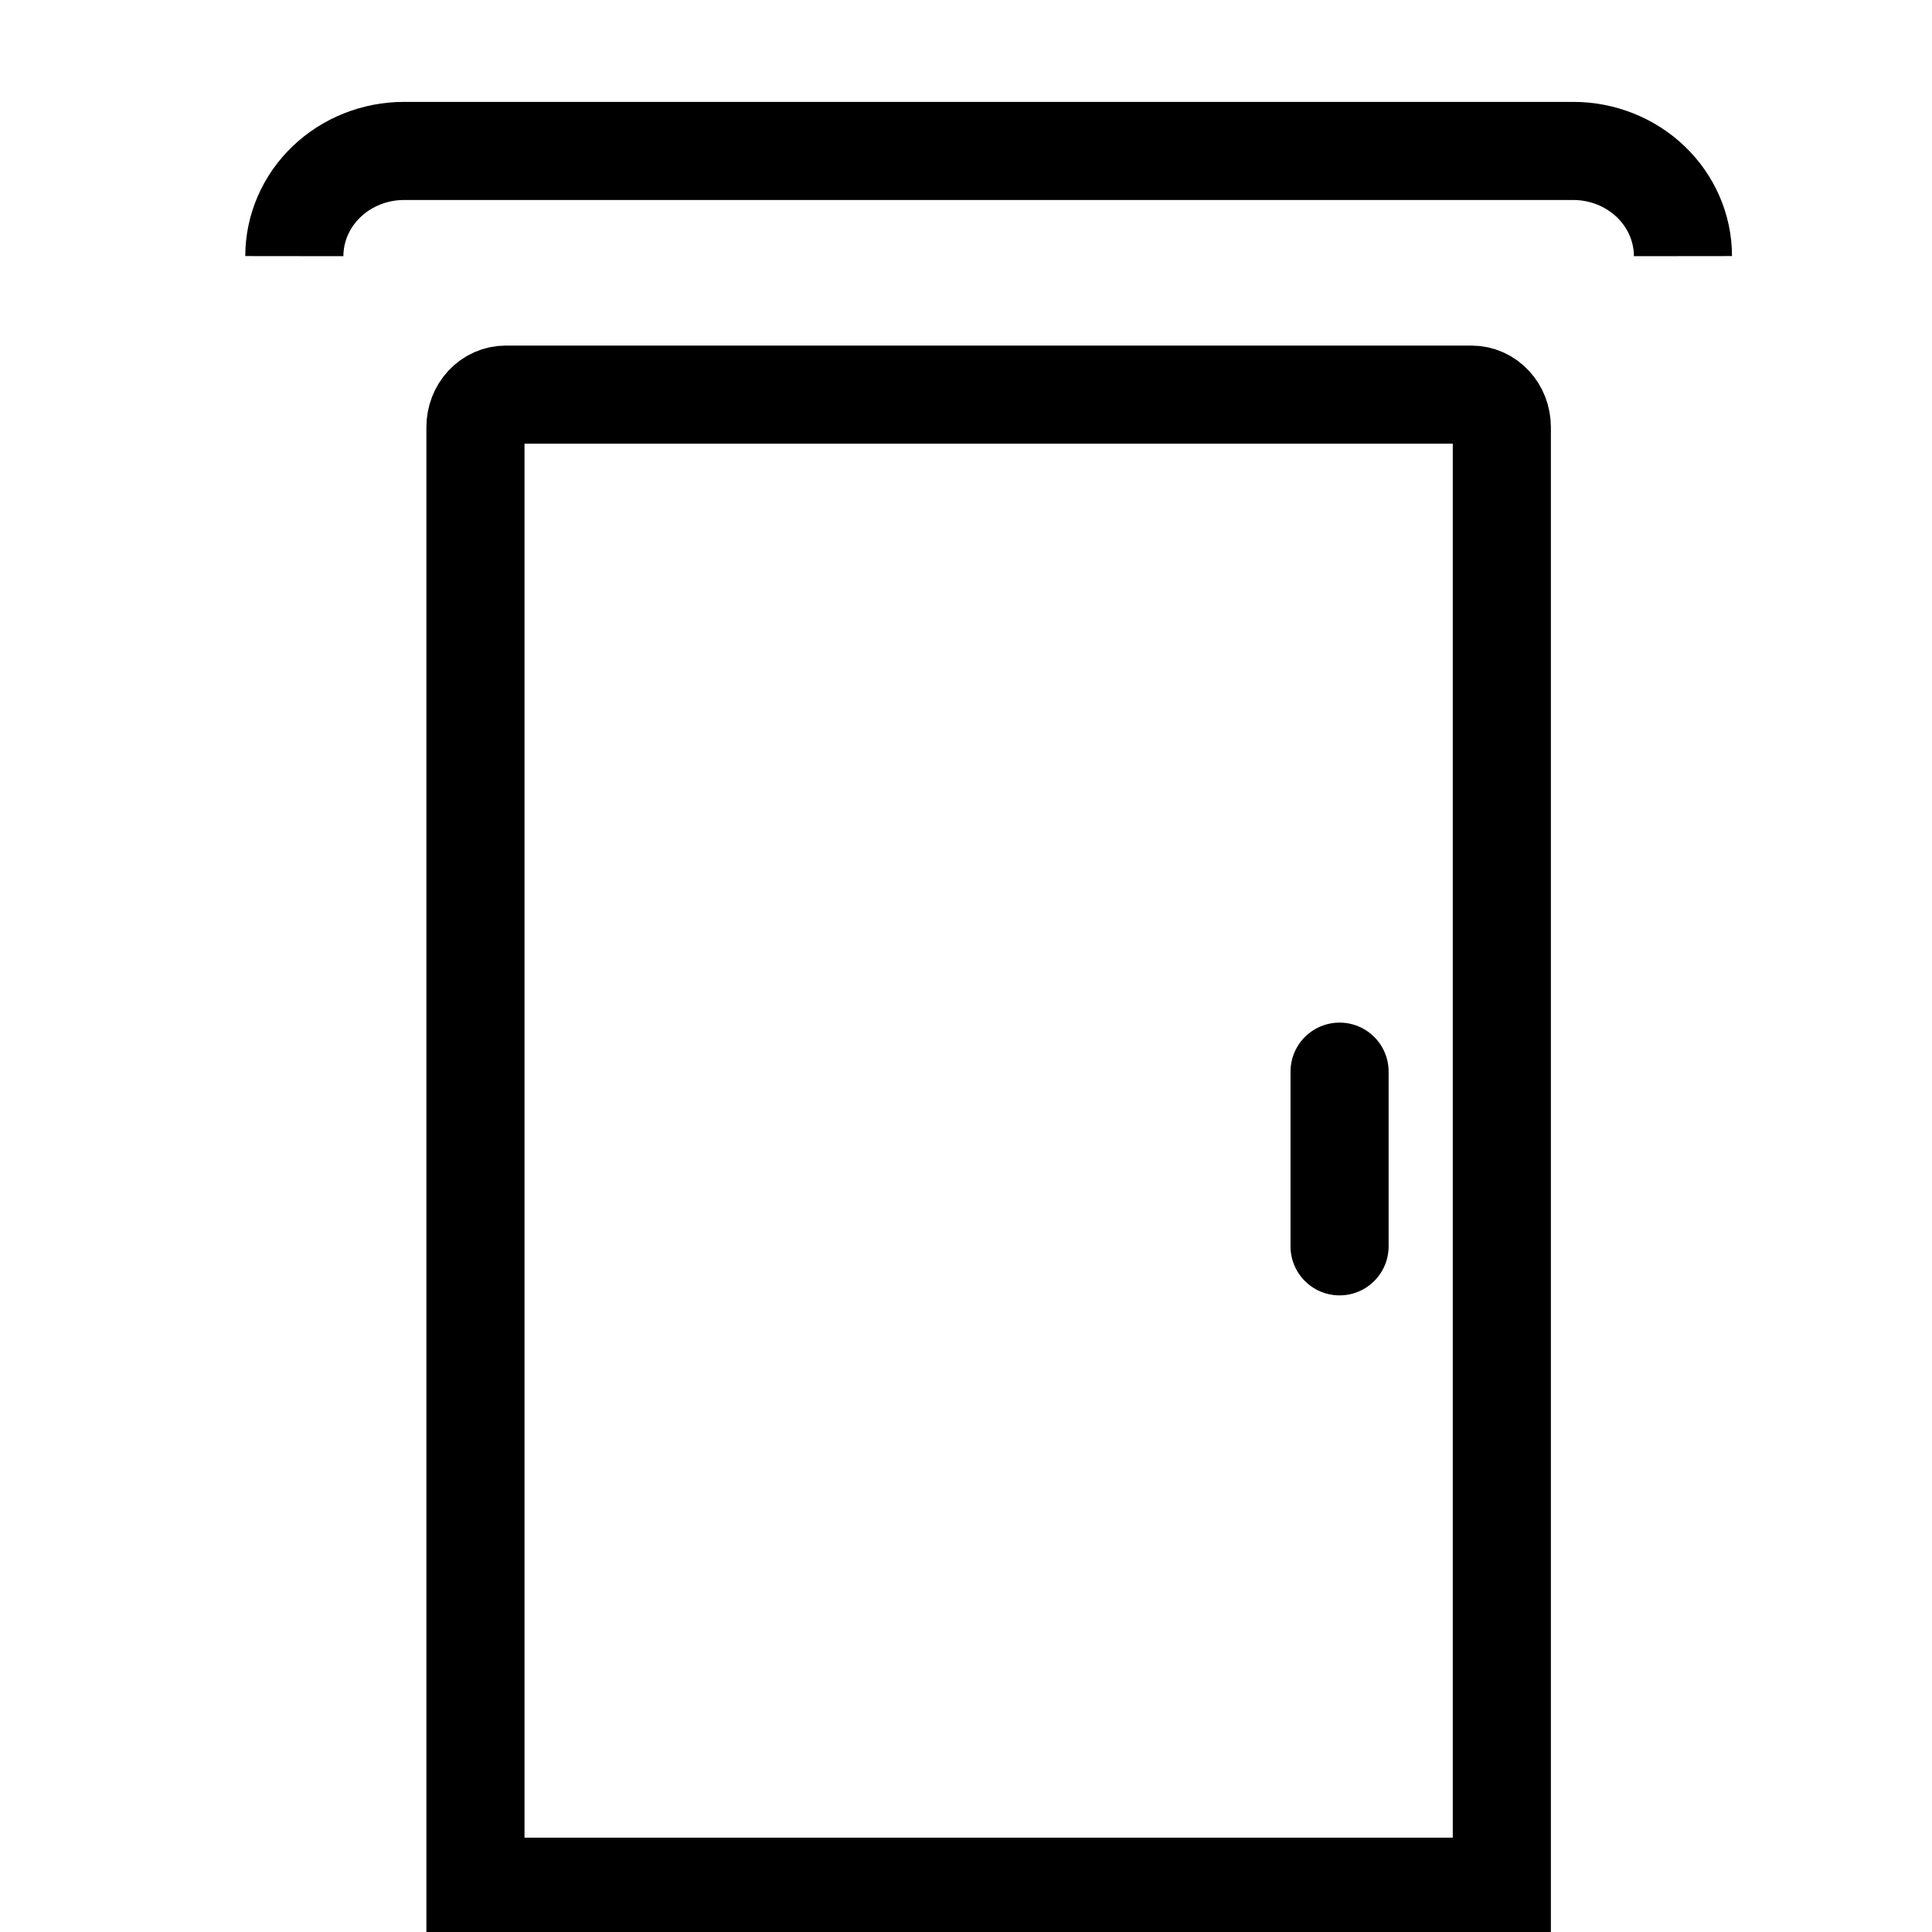 <?xml version="1.0" encoding="UTF-8"?> <svg xmlns="http://www.w3.org/2000/svg" width="256" height="256" viewBox="0 0 256 256" fill="none"><g clip-path="url(#clip0_234_14)"><path d="M64.173 53.552C63.423 54.358 63.001 55.45 63 56.59V250H199V56.59C198.999 55.45 198.577 54.358 197.827 53.552C197.077 52.746 196.061 52.293 195 52.292H67C65.939 52.293 64.923 52.746 64.173 53.552Z" stroke="black" stroke-width="13"></path><path d="M177.5 165.145L177.5 142" stroke="black" stroke-width="13" stroke-linecap="round"></path><path d="M223 33.938C222.996 30.242 221.464 26.7 218.741 24.087C216.017 21.474 212.325 20.004 208.474 20H53.526C49.675 20.004 45.983 21.474 43.259 24.087C40.536 26.7 39.004 30.242 39 33.938" stroke="black" stroke-width="13"></path></g><defs><clipPath id="clip0_234_14"><rect width="256" height="256" fill="white"></rect></clipPath></defs></svg> 